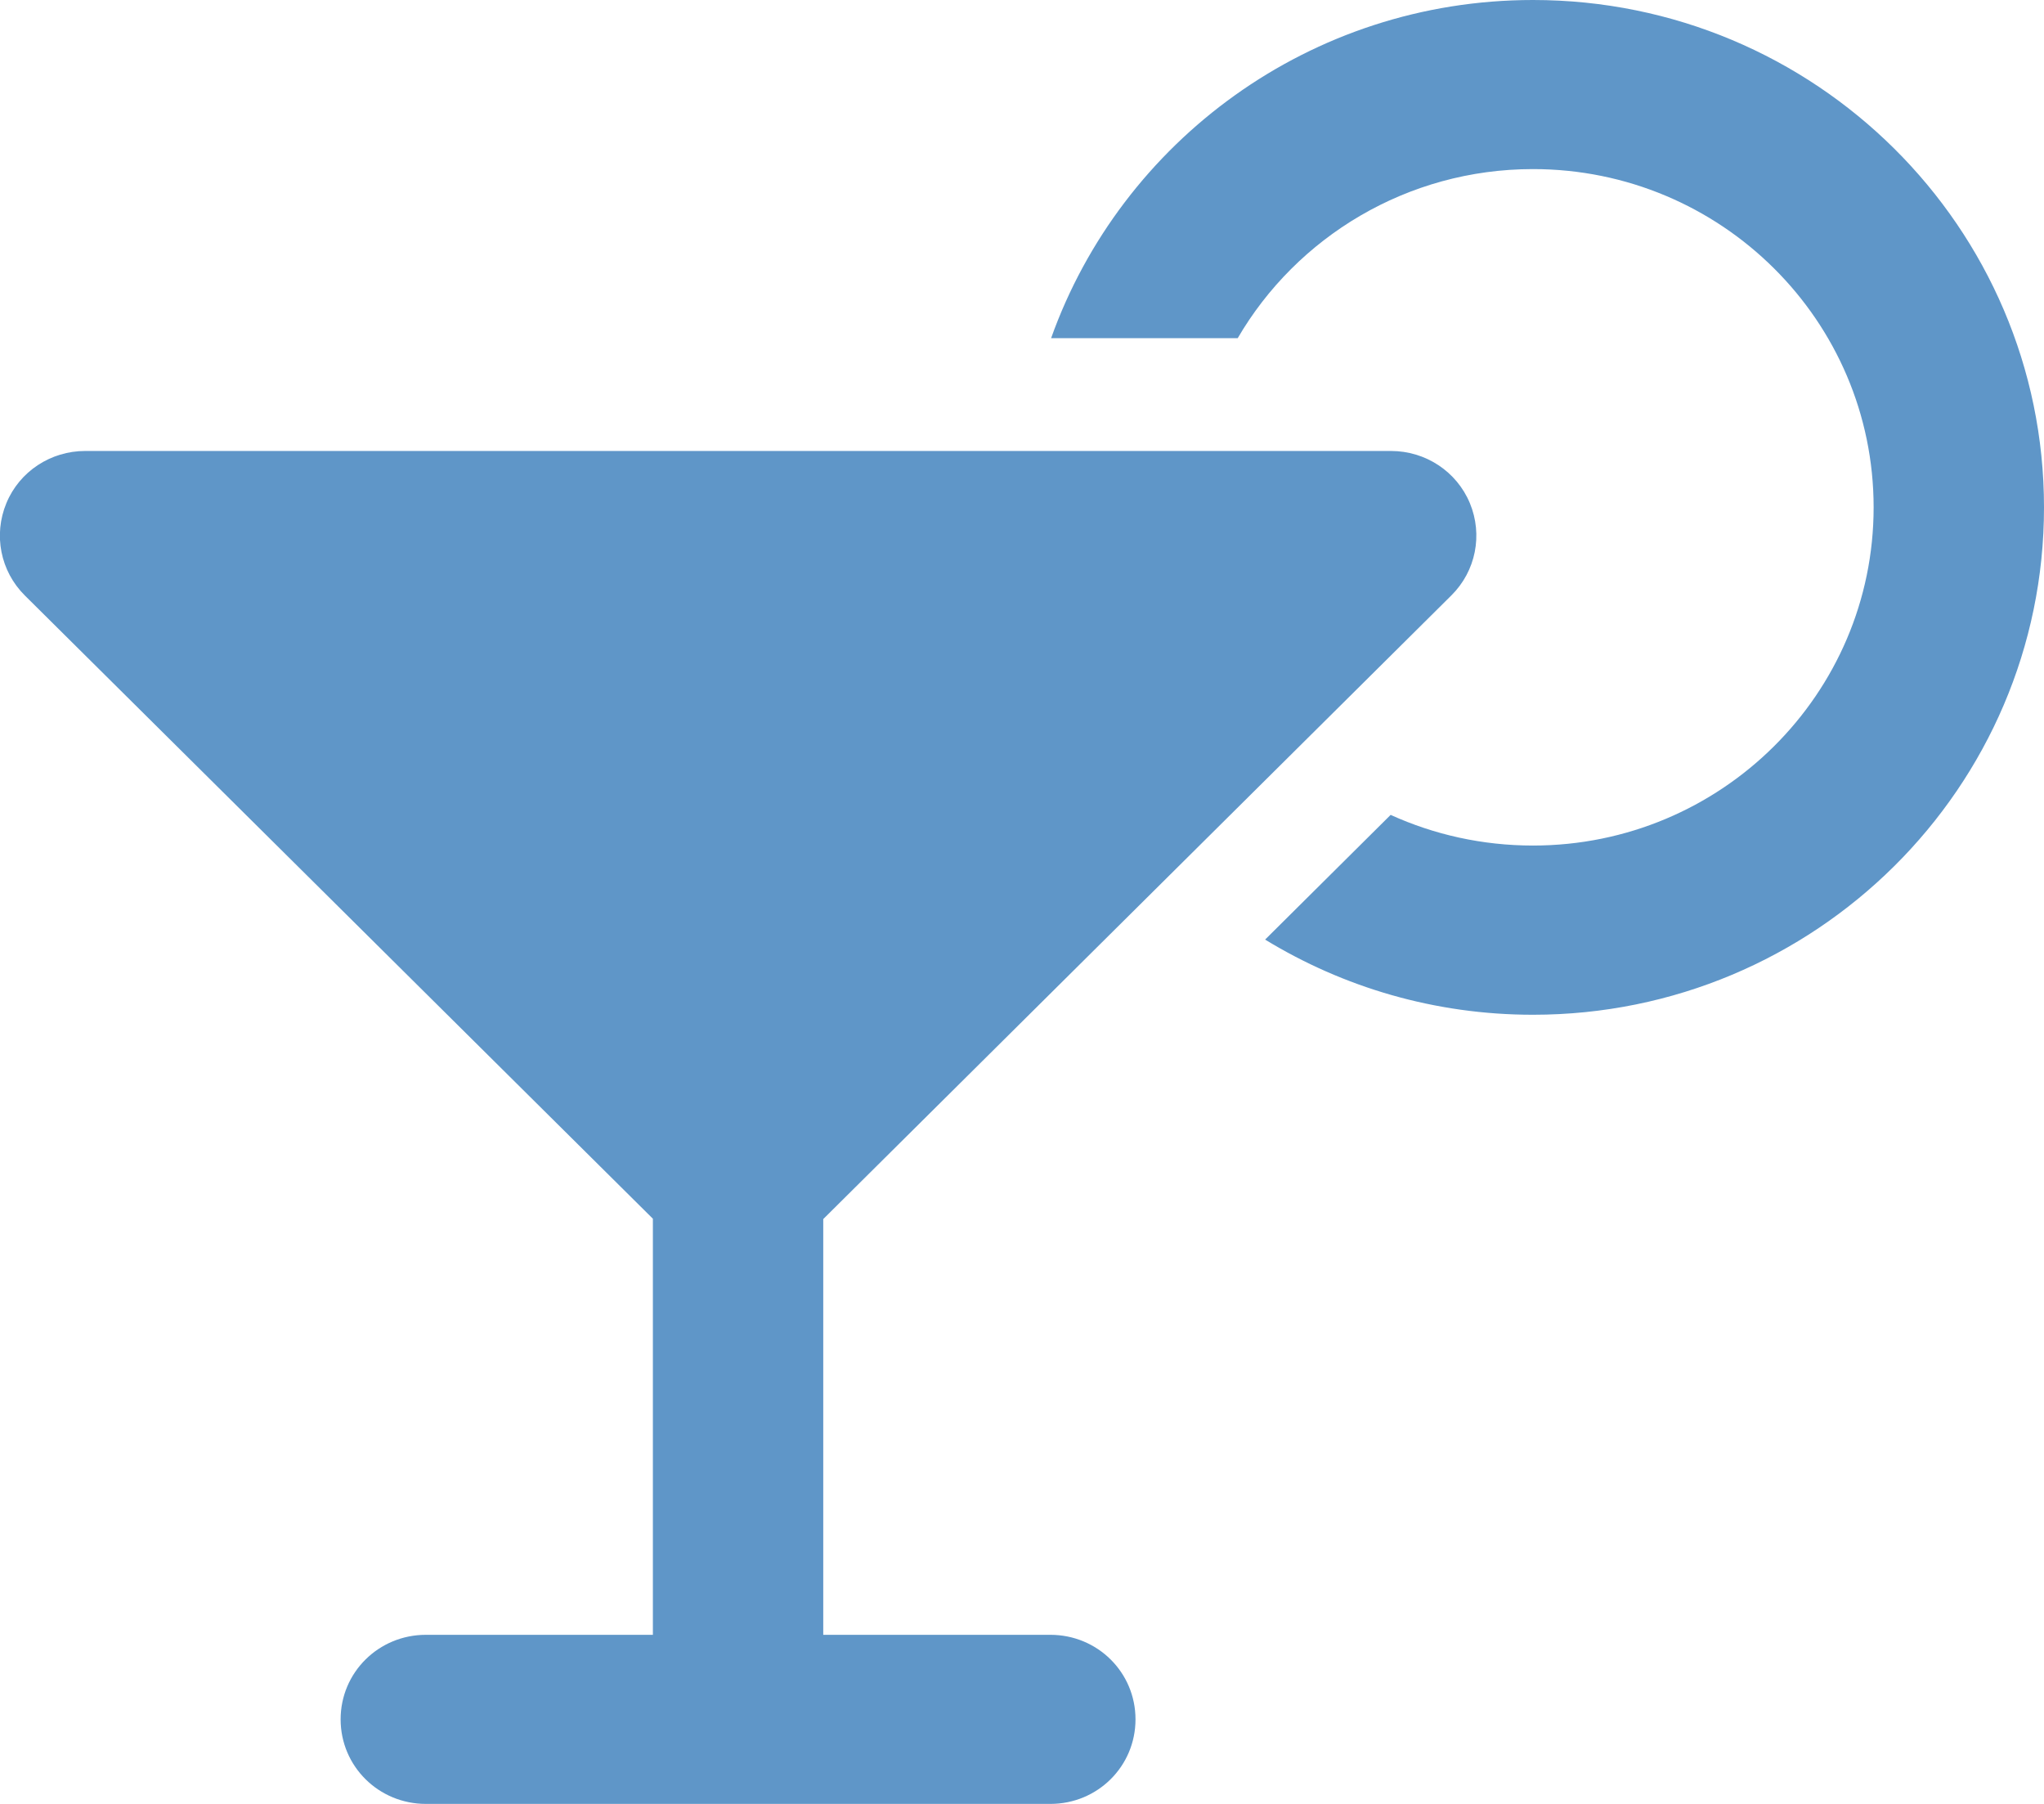 <svg xmlns="http://www.w3.org/2000/svg" width="17" height="15" viewBox="0 0 17 15" fill="none">
  <g clip-path="url(#clip0_5880_54748)">
    <path d="M12.75 7.031C14.314 7.031 15.583 5.771 15.583 4.219C15.583 2.666 14.314 1.406 12.75 1.406C11.702 1.406 10.784 1.972 10.294 2.812H8.742C9.326 1.175 10.899 0 12.75 0C15.096 0 17 1.89 17 4.219C17 6.548 15.096 8.438 12.75 8.438C11.932 8.438 11.171 8.209 10.522 7.813L11.566 6.776C11.927 6.94 12.328 7.031 12.75 7.031ZM0.053 4.184C0.162 3.92 0.422 3.75 0.708 3.75H11.569C11.856 3.75 12.115 3.92 12.225 4.184C12.334 4.447 12.275 4.749 12.071 4.951L6.847 10.137V13.594H8.736C9.129 13.594 9.444 13.907 9.444 14.297C9.444 14.687 9.129 15 8.736 15H6.139H3.542C3.149 15 2.833 14.687 2.833 14.297C2.833 13.907 3.149 13.594 3.542 13.594H5.43V10.134L0.206 4.951C0.003 4.749 -0.056 4.447 0.053 4.184Z" fill="#5F96C8"/>
  </g>
  <defs>
    <clipPath id="clip0_5880_54748">
      <rect width="17" height="15" fill="white"/>
    </clipPath>
  </defs>
</svg>
